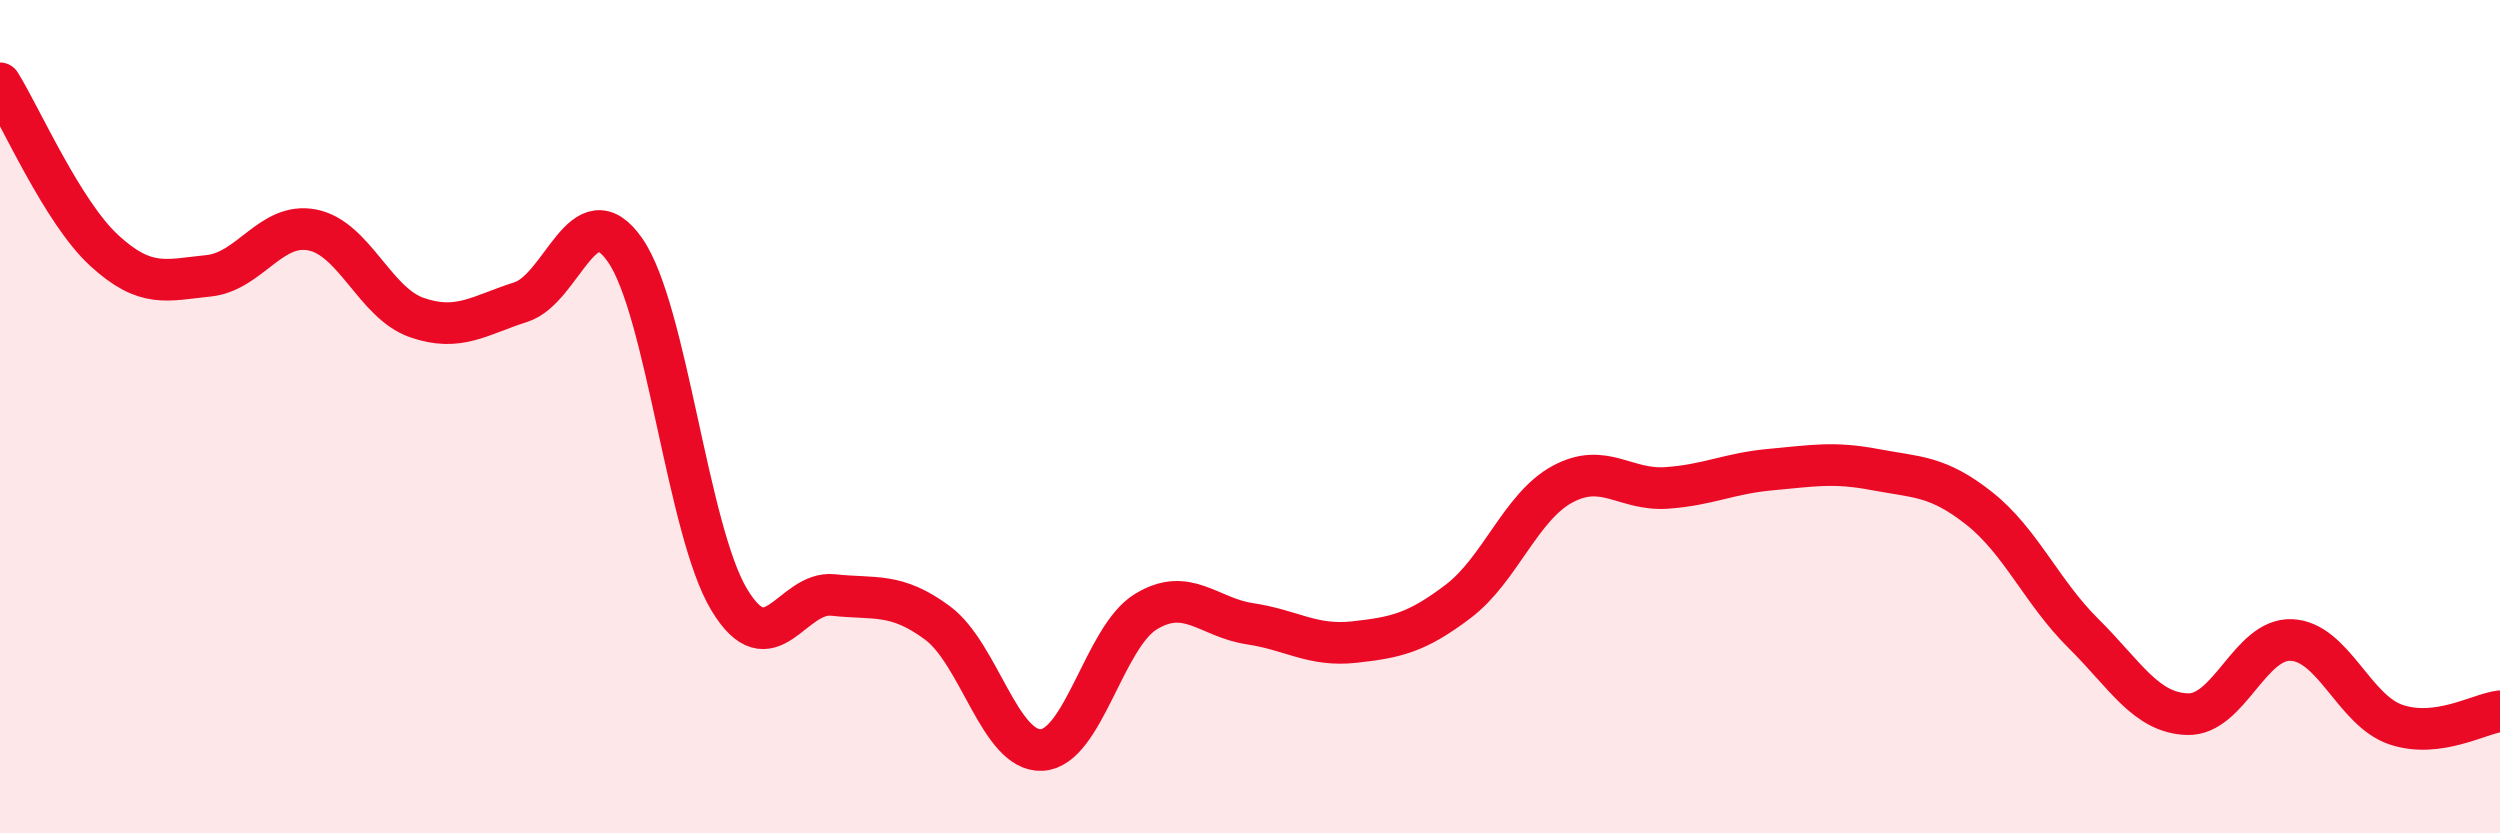 
    <svg width="60" height="20" viewBox="0 0 60 20" xmlns="http://www.w3.org/2000/svg">
      <path
        d="M 0,2 C 0.5,2.8 1.5,5.09 2.5,6.01 C 3.5,6.93 4,6.72 5,6.62 C 6,6.52 6.5,5.32 7.5,5.52 C 8.5,5.72 9,7.27 10,7.62 C 11,7.97 11.5,7.57 12.5,7.25 C 13.5,6.93 14,4.57 15,6 C 16,7.43 16.5,12.73 17.5,14.39 C 18.5,16.05 19,14.17 20,14.28 C 21,14.39 21.5,14.21 22.5,14.95 C 23.5,15.69 24,18.05 25,18 C 26,17.95 26.5,15.29 27.5,14.68 C 28.5,14.07 29,14.82 30,14.97 C 31,15.12 31.5,15.52 32.5,15.41 C 33.5,15.3 34,15.19 35,14.43 C 36,13.67 36.5,12.16 37.5,11.62 C 38.5,11.08 39,11.78 40,11.71 C 41,11.64 41.5,11.36 42.5,11.27 C 43.5,11.18 44,11.08 45,11.27 C 46,11.46 46.5,11.41 47.5,12.2 C 48.5,12.99 49,14.21 50,15.2 C 51,16.19 51.5,17.11 52.5,17.14 C 53.5,17.17 54,15.31 55,15.36 C 56,15.41 56.5,17.05 57.5,17.39 C 58.5,17.73 59.5,17.13 60,17.07L60 20L0 20Z"
        fill="#EB0A25"
        opacity="0.1"
        stroke-linecap="round"
        stroke-linejoin="round"
      />
      <path
        d="M 0,2 C 0.5,2.8 1.5,5.09 2.5,6.01 C 3.5,6.93 4,6.72 5,6.62 C 6,6.52 6.5,5.32 7.5,5.52 C 8.5,5.72 9,7.27 10,7.62 C 11,7.97 11.5,7.57 12.5,7.25 C 13.5,6.93 14,4.57 15,6 C 16,7.43 16.5,12.73 17.5,14.39 C 18.5,16.05 19,14.17 20,14.28 C 21,14.39 21.5,14.21 22.5,14.95 C 23.5,15.69 24,18.05 25,18 C 26,17.95 26.5,15.29 27.5,14.68 C 28.5,14.07 29,14.82 30,14.97 C 31,15.12 31.5,15.52 32.5,15.41 C 33.5,15.3 34,15.19 35,14.43 C 36,13.67 36.5,12.16 37.5,11.62 C 38.5,11.08 39,11.78 40,11.71 C 41,11.64 41.5,11.36 42.5,11.27 C 43.5,11.18 44,11.08 45,11.27 C 46,11.46 46.5,11.41 47.5,12.2 C 48.5,12.99 49,14.21 50,15.2 C 51,16.19 51.5,17.11 52.5,17.14 C 53.5,17.17 54,15.31 55,15.36 C 56,15.41 56.5,17.05 57.5,17.39 C 58.5,17.73 59.5,17.13 60,17.07"
        stroke="#EB0A25"
        stroke-width="1"
        fill="none"
        stroke-linecap="round"
        stroke-linejoin="round"
      />
    </svg>
  
